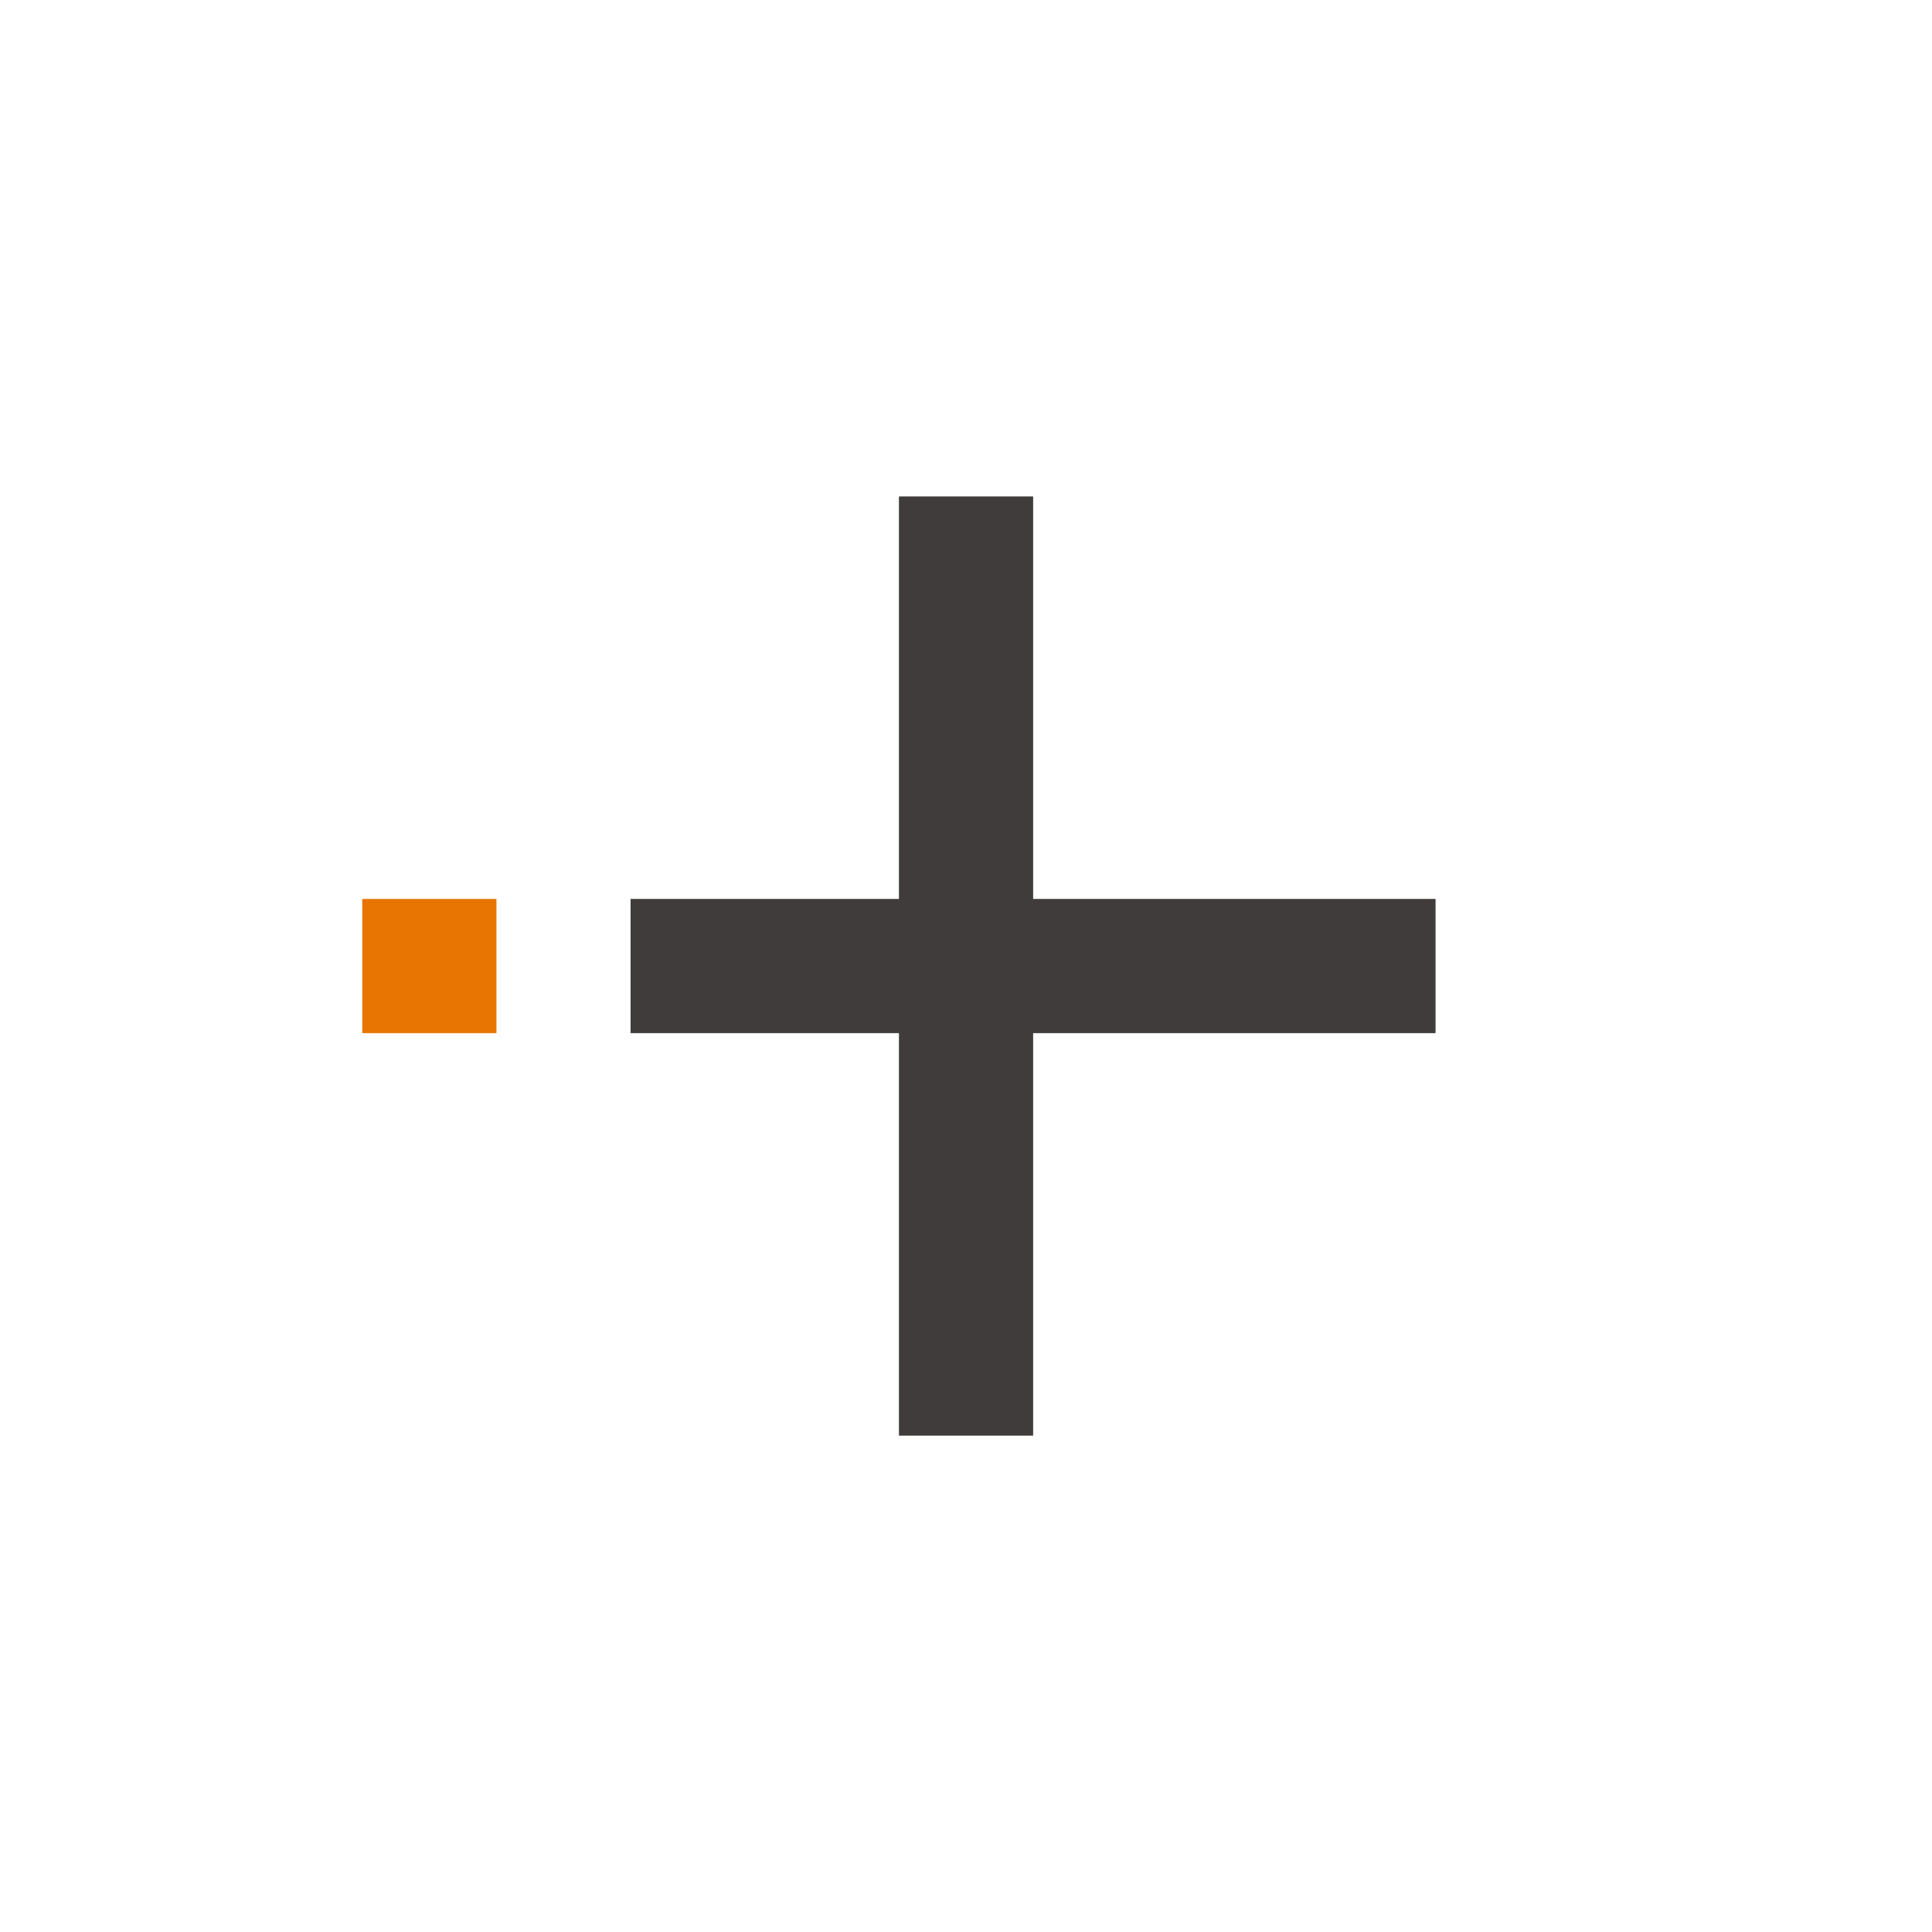 <svg width="24" height="24" viewBox="0 0 24 24" fill="none" xmlns="http://www.w3.org/2000/svg">
<g clip-path="url(#clip0_9110_14472)">
<mask id="mask0_9110_14472" style="mask-type:luminance" maskUnits="userSpaceOnUse" x="2" y="2" width="20" height="20">
<path d="M22 2H2V22H22V2Z" fill="white"/>
</mask>
<g mask="url(#mask0_9110_14472)">
<path d="M12.834 6.167H11.167V17.834H12.834V6.167Z" fill="#413C3C"/>
<path d="M17.833 11.167H7.833V12.834H17.833V11.167Z" fill="#413C3C"/>
<path d="M6.167 11.167H4.5V12.834H6.167V11.167Z" fill="#E87502"/>
</g>
</g>
<defs>
<clipPath id="clip0_9110_14472">
<rect width="24" height="24" fill="white"/>
</clipPath>
</defs>
</svg>
